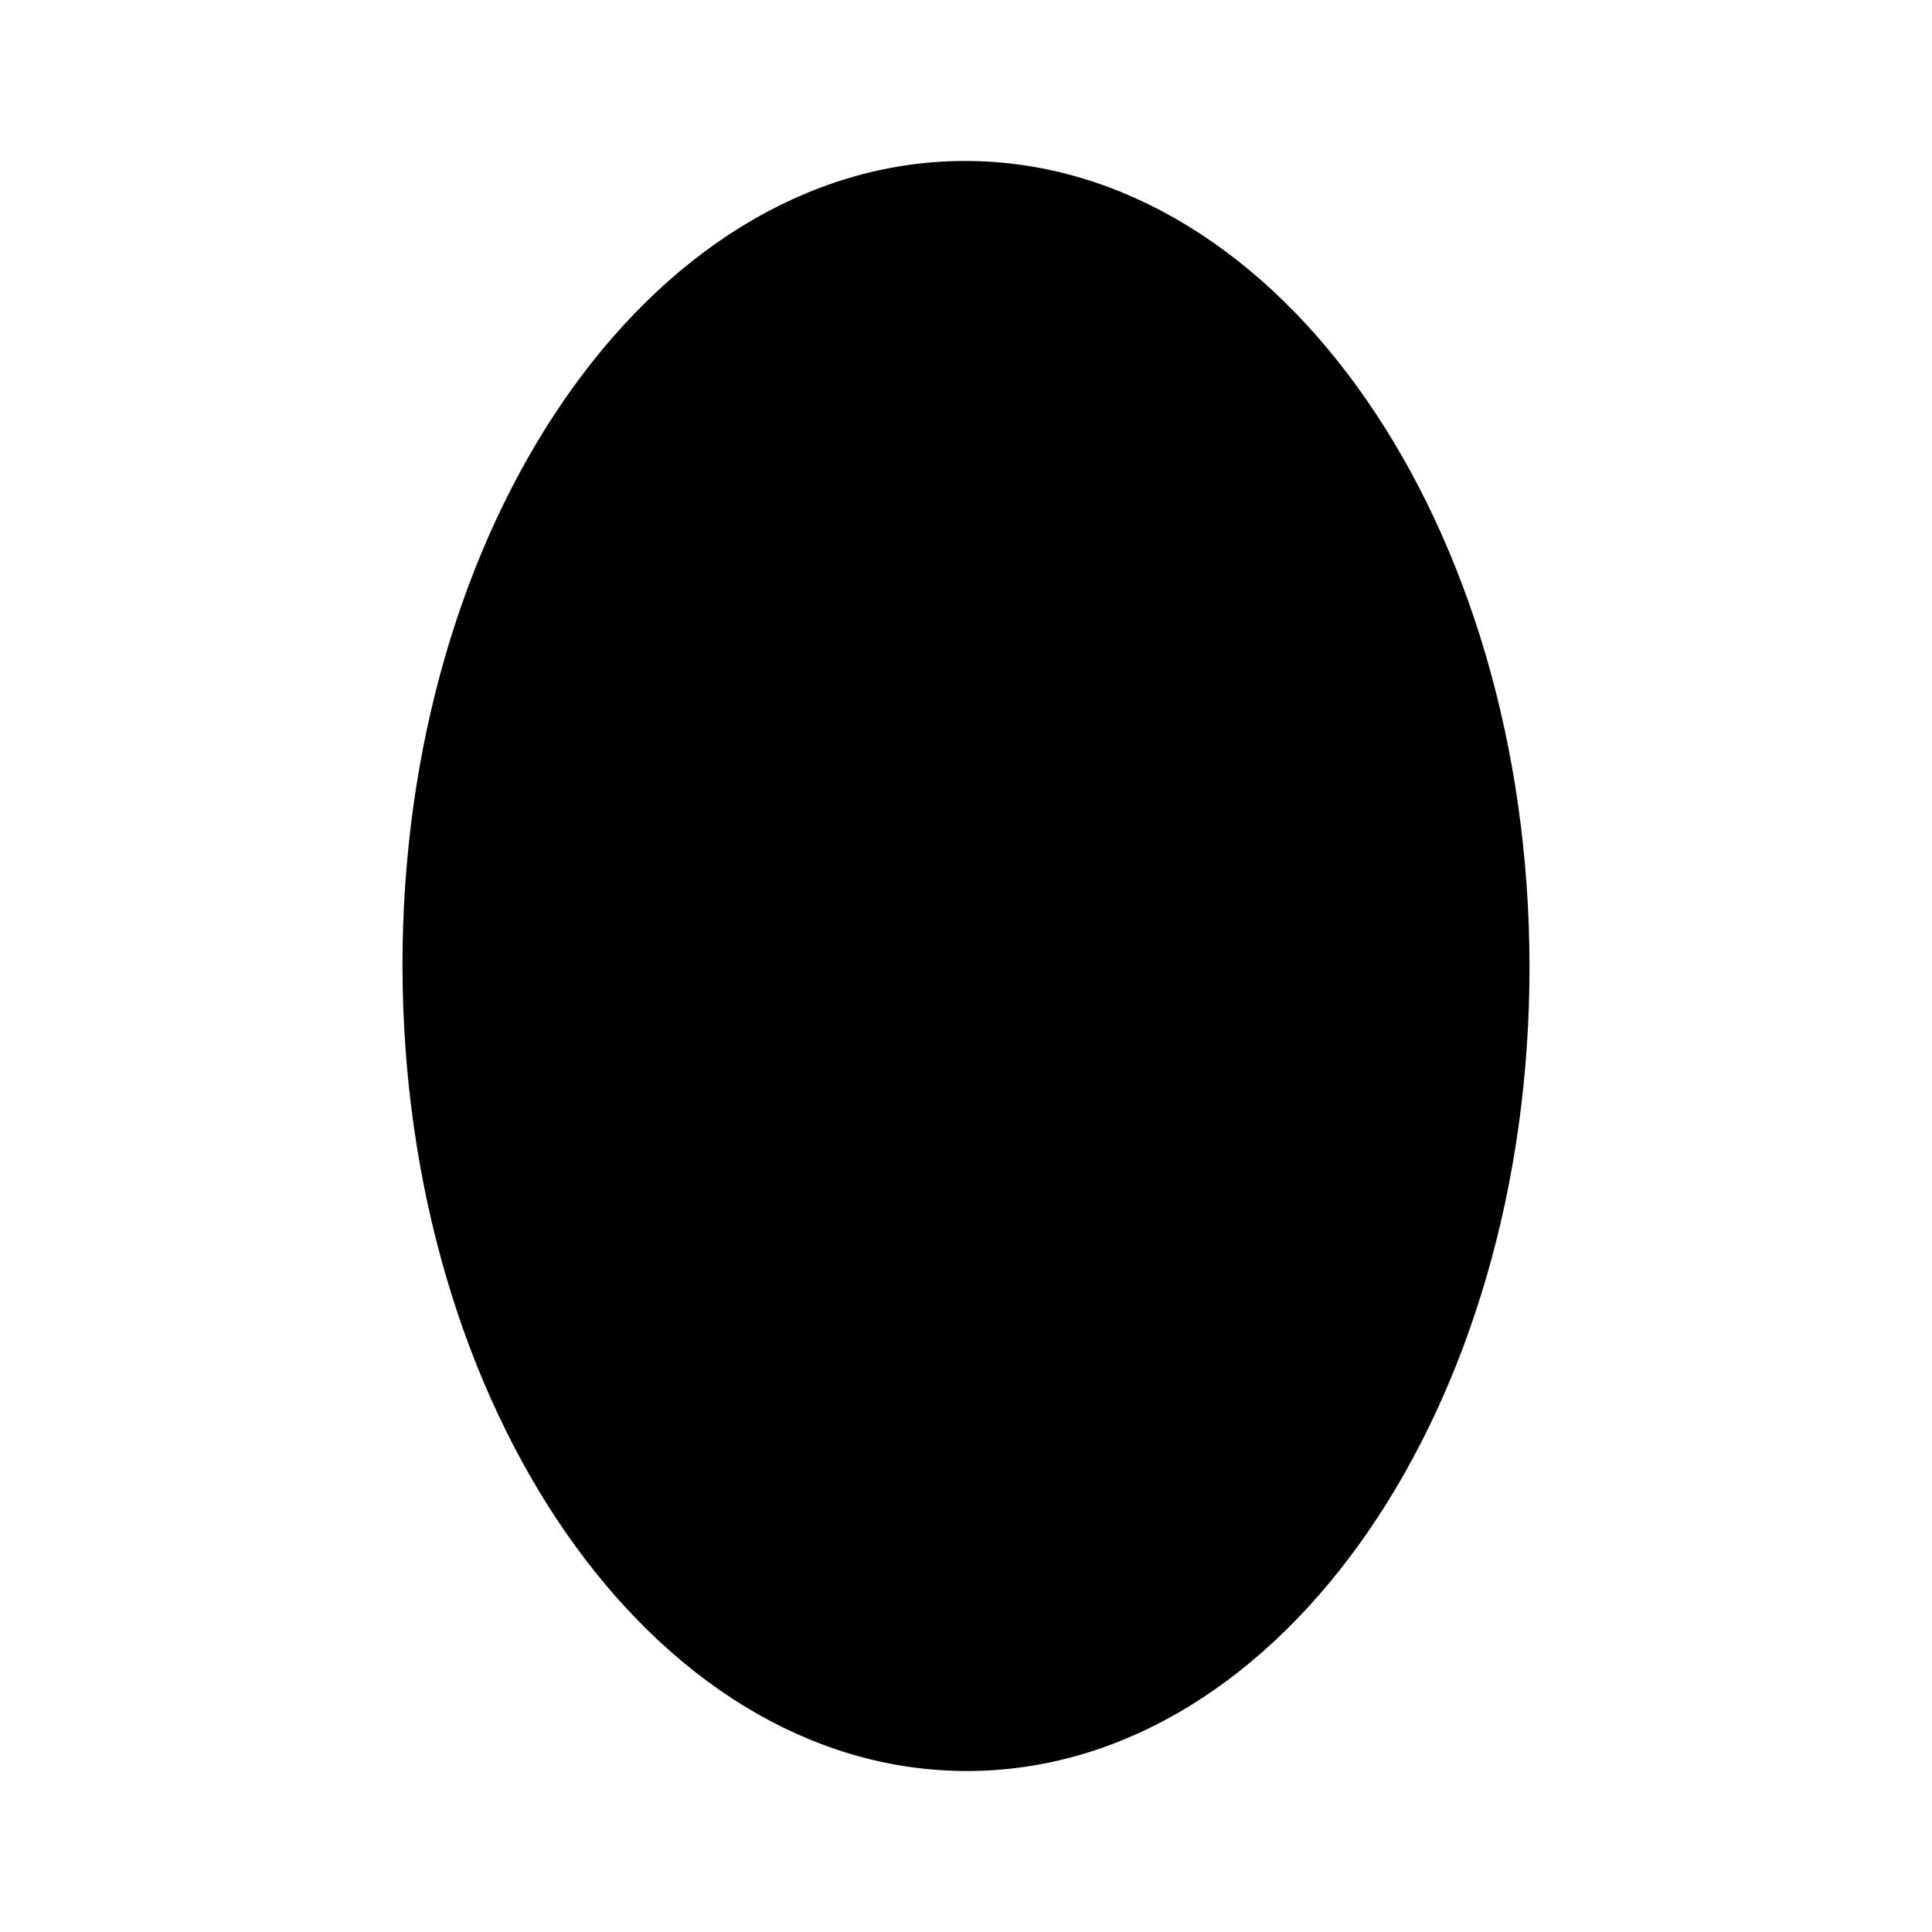 <?xml version="1.0" encoding="utf-8"?>
<svg width="800px" height="800px" viewBox="0 0 72 72" id="emoji" xmlns="http://www.w3.org/2000/svg">
  <g id="color"/>
  <g id="line">
    <path d="M56,36 C56,52.016 47.046,65 36,65 C24.954,65 16,52.016 16,36 C16,19.984 24.954,7 36,7 C47.046,7 56,19.984 56,36 z"/>
    <path stroke="#000000" stroke-width="2" d="M56,35.957 C56.035,51.973 47.109,64.977 36.063,65.001 C25.017,65.025 16.034,52.06 16,36.043 C15.965,20.027 24.891,7.023 35.937,6.999 C46.983,6.975 55.966,19.94 56,35.957 z"/>
  </g>
</svg>